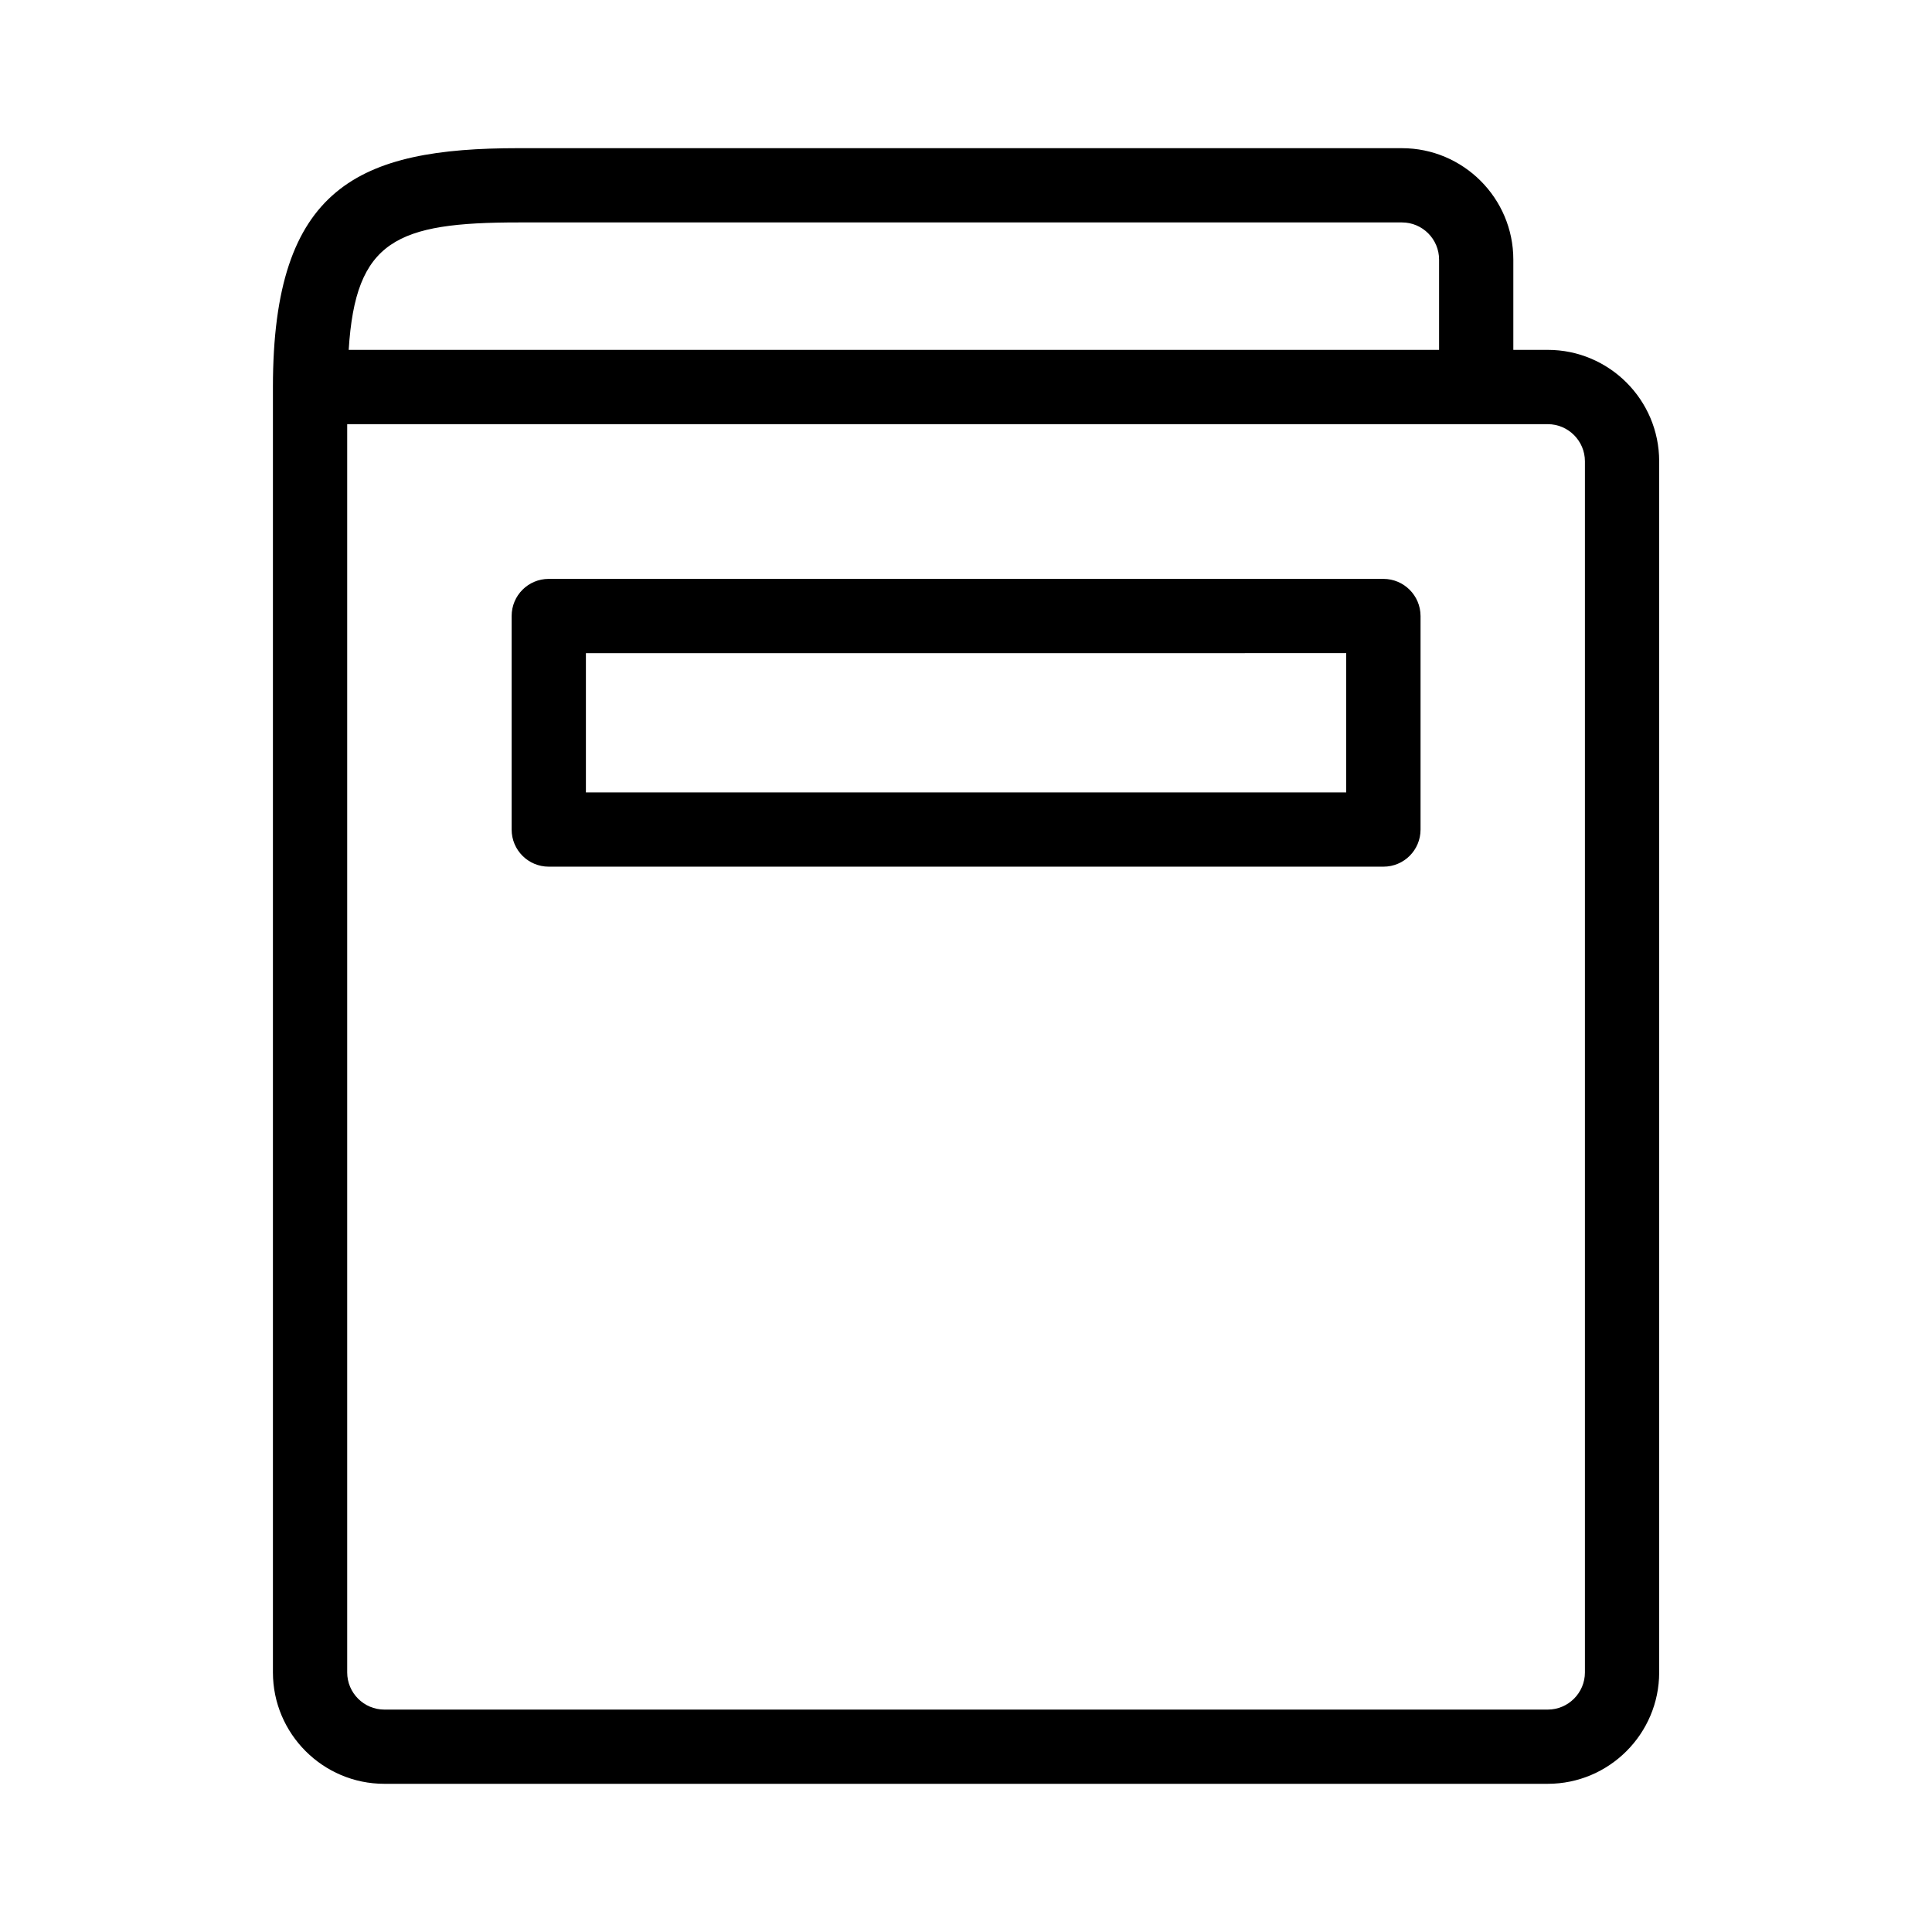 <?xml version="1.0" encoding="UTF-8"?>
<!-- Uploaded to: ICON Repo, www.svgrepo.com, Generator: ICON Repo Mixer Tools -->
<svg fill="#000000" width="800px" height="800px" version="1.1" viewBox="144 144 512 512" xmlns="http://www.w3.org/2000/svg">
 <g>
  <path d="m554.18 236.72h-9.133v-23.93c0-16.262-13.258-29.52-29.52-29.52l-234.13-0.004c-42.195 0-65.07 10.094-65.07 63.293v340.65c0 16.262 13.258 29.52 29.52 29.52h308.33c16.262 0 29.52-13.258 29.52-29.52v-320.97c0-16.266-13.254-29.52-29.52-29.52zm-272.78-33.773h234.13c5.449 0 9.84 4.426 9.84 9.84v23.93l-288.96 0.004c1.793-29.066 12.707-33.773 44.996-33.773zm282.62 384.27c0 5.414-4.426 9.84-9.84 9.84h-308.33c-5.414 0-9.84-4.426-9.84-9.84v-330.81h318.17c5.414 0 9.84 4.426 9.84 9.84z"/>
  <path d="m510.6 297.41h-221.17c-5.449 0-9.84 4.394-9.84 9.84v56.586c0 5.449 4.394 9.84 9.84 9.84h221.19c5.449 0 9.84-4.394 9.84-9.84v-56.586c-0.016-5.43-4.41-9.84-9.855-9.84zm-9.84 56.586h-201.49v-36.902l201.49-0.004z"/>
 </g>
</svg>